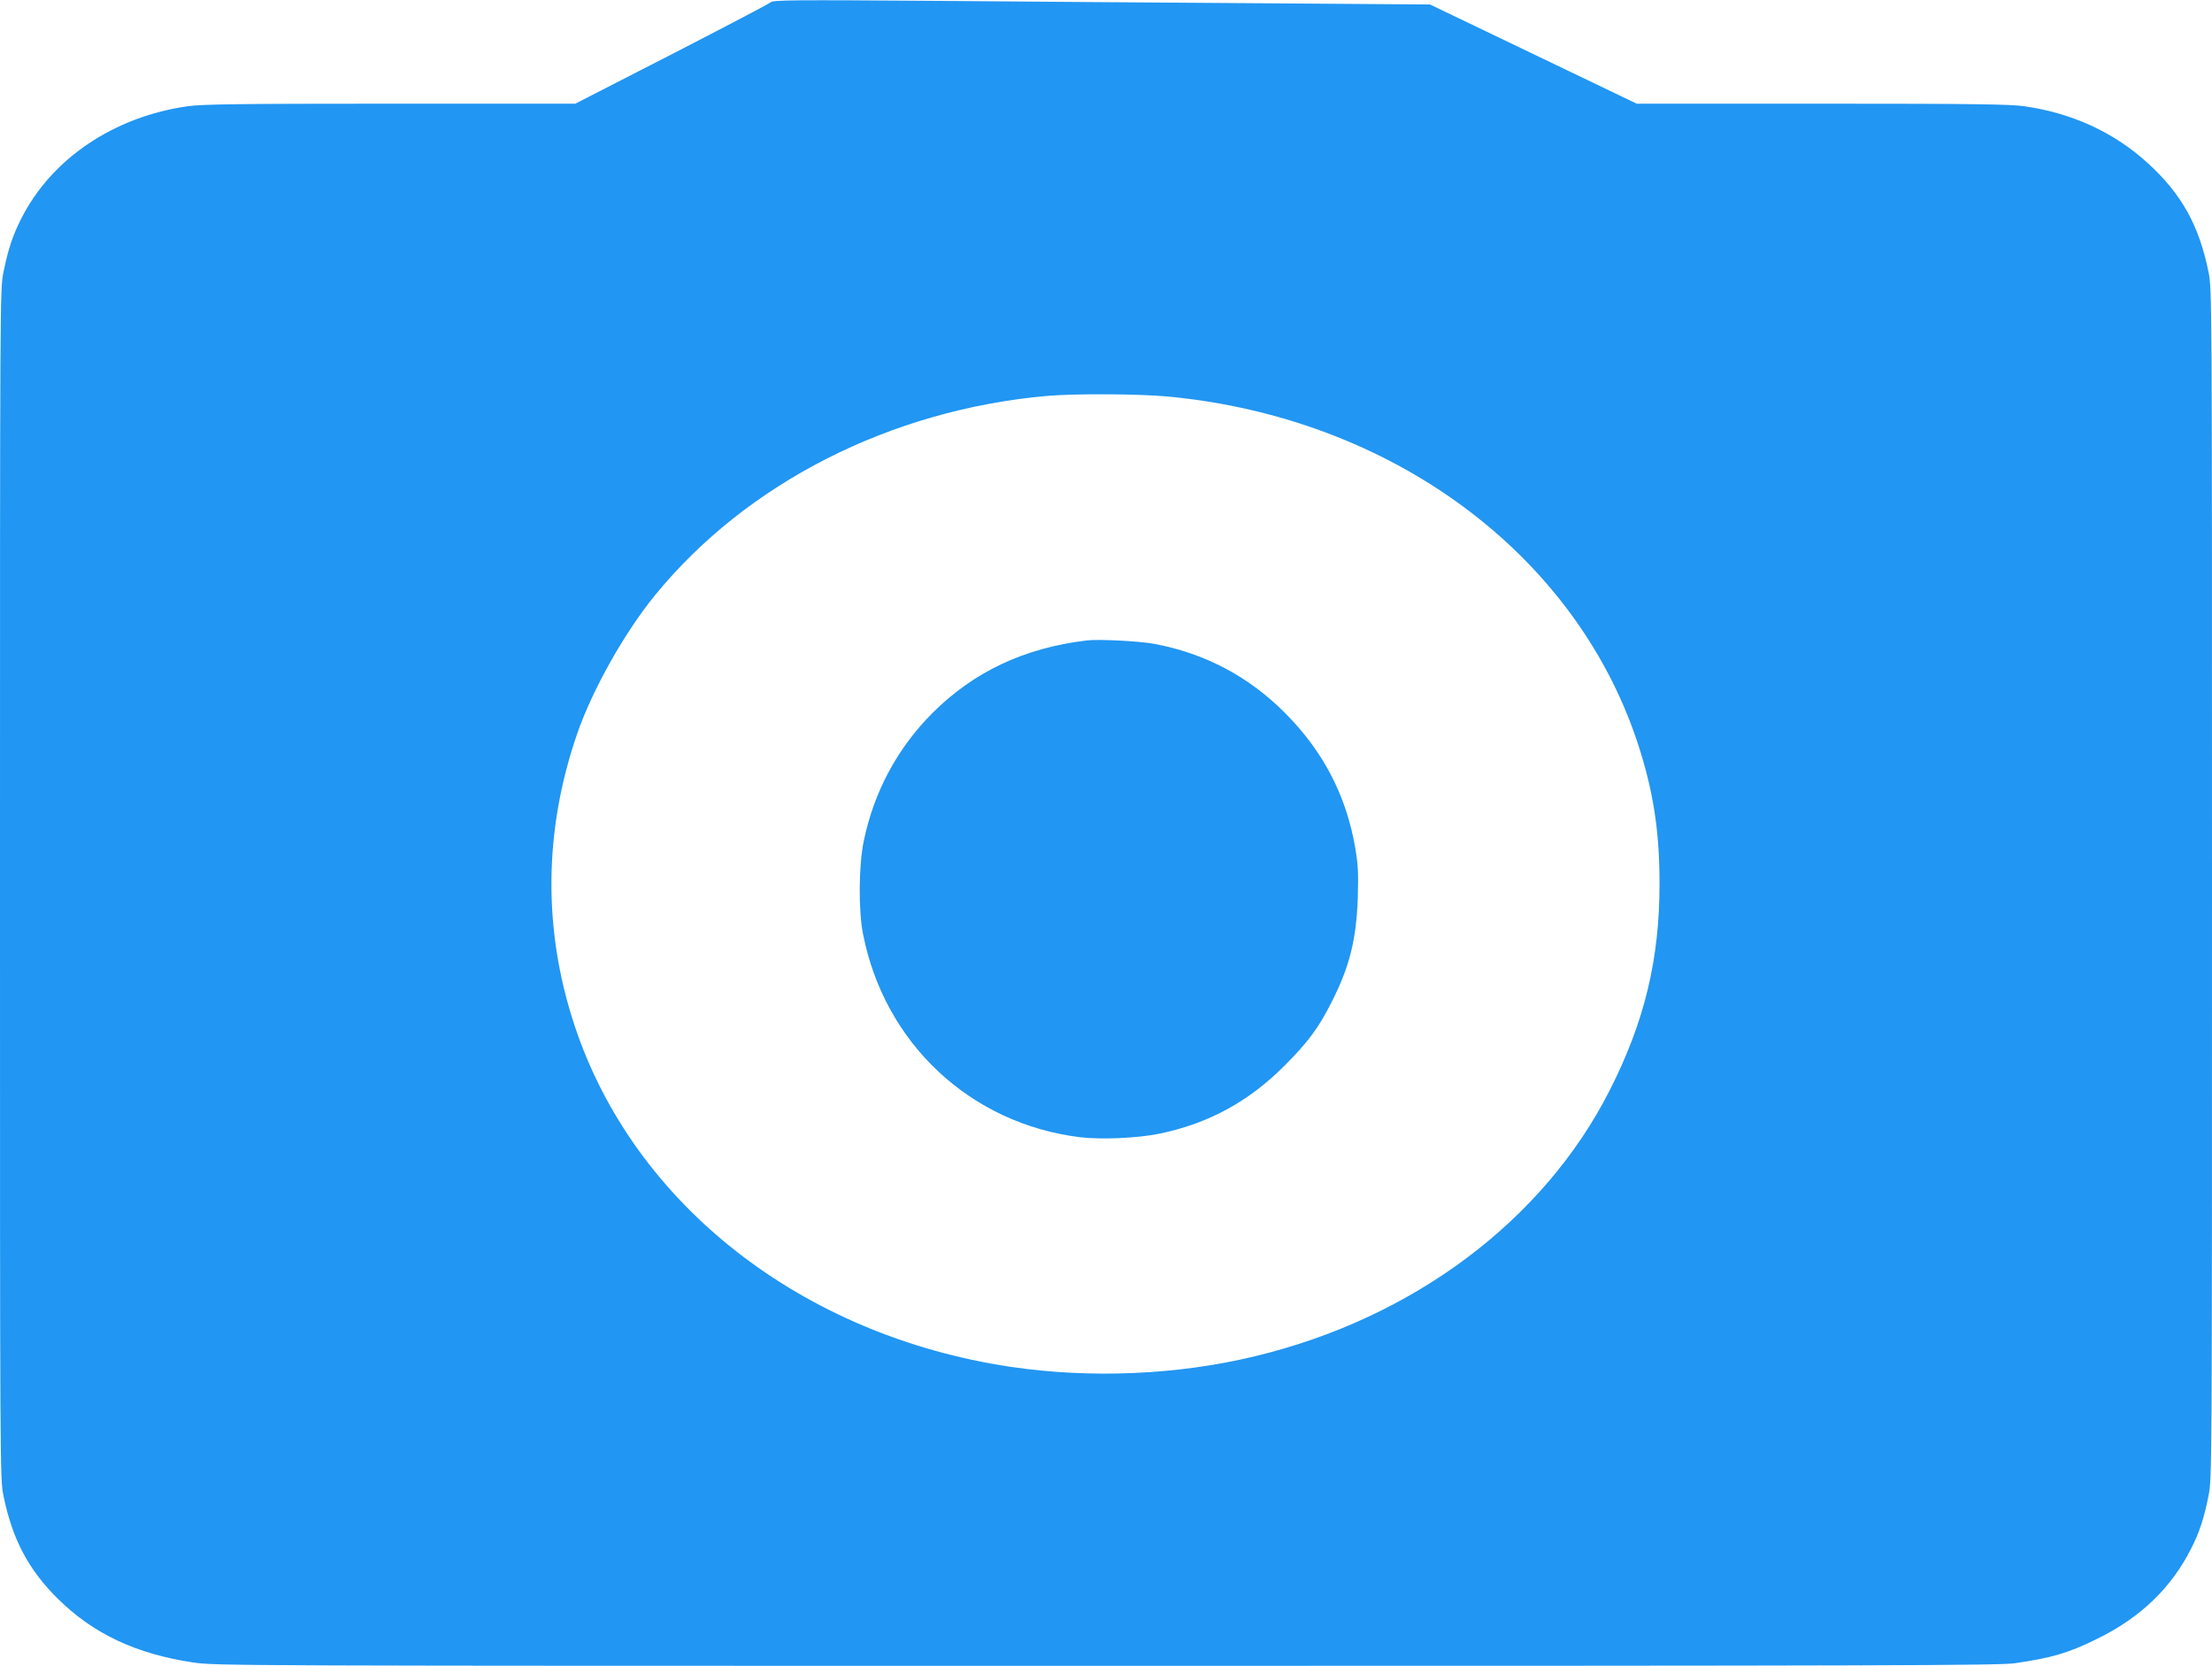 <?xml version="1.0" standalone="no"?>
<!DOCTYPE svg PUBLIC "-//W3C//DTD SVG 20010904//EN"
 "http://www.w3.org/TR/2001/REC-SVG-20010904/DTD/svg10.dtd">
<svg version="1.0" xmlns="http://www.w3.org/2000/svg"
 width="1280pt" height="964pt" viewBox="0 0 1280 964"
 preserveAspectRatio="xMidYMid meet">
<g transform="translate(0,964) scale(0.1,-0.1)"
fill="#2196f3" stroke="none">
<path d="M4460 9627 c-8 -8 -266 -143 -573 -301 l-558 -286 -1072 0 c-876 0
-1090 -3 -1172 -15 -428 -61 -789 -305 -963 -652 -49 -97 -75 -176 -102 -308
-20 -99 -20 -138 -20 -3540 0 -3402 0 -3441 20 -3540 51 -252 145 -430 317
-599 204 -201 451 -317 778 -366 128 -20 227 -20 5284 -20 4558 0 5166 2 5260
15 213 31 310 59 476 141 251 123 430 295 545 524 47 92 74 174 100 305 20 99
20 138 20 3540 0 3402 0 3441 -20 3540 -55 272 -157 455 -356 635 -193 175
-435 286 -709 325 -82 12 -296 15 -1172 15 l-1072 0 -598 287 -598 287 -960 7
c-528 3 -1383 10 -1900 14 -818 6 -942 5 -955 -8z m2302 -2282 c1289 -123
2349 -905 2713 -2000 91 -276 128 -510 128 -815 1 -440 -87 -804 -289 -1201
-383 -753 -1137 -1318 -2054 -1538 -448 -108 -948 -129 -1410 -61 -1209 180
-2181 940 -2524 1972 -185 555 -180 1133 15 1695 87 252 274 584 449 798 530
650 1364 1074 2270 1154 161 14 535 12 702 -4z"/>
<path d="M6290 5934 c-362 -43 -655 -181 -894 -420 -203 -203 -339 -456 -398
-742 -29 -140 -31 -401 -4 -537 124 -633 621 -1098 1256 -1176 124 -15 338 -5
462 21 284 60 514 185 723 395 133 133 198 220 273 371 102 202 141 359 149
599 4 144 2 189 -15 290 -52 302 -186 559 -407 780 -209 210 -462 344 -755
399 -84 16 -321 28 -390 20z"/>
</g>
</svg>
